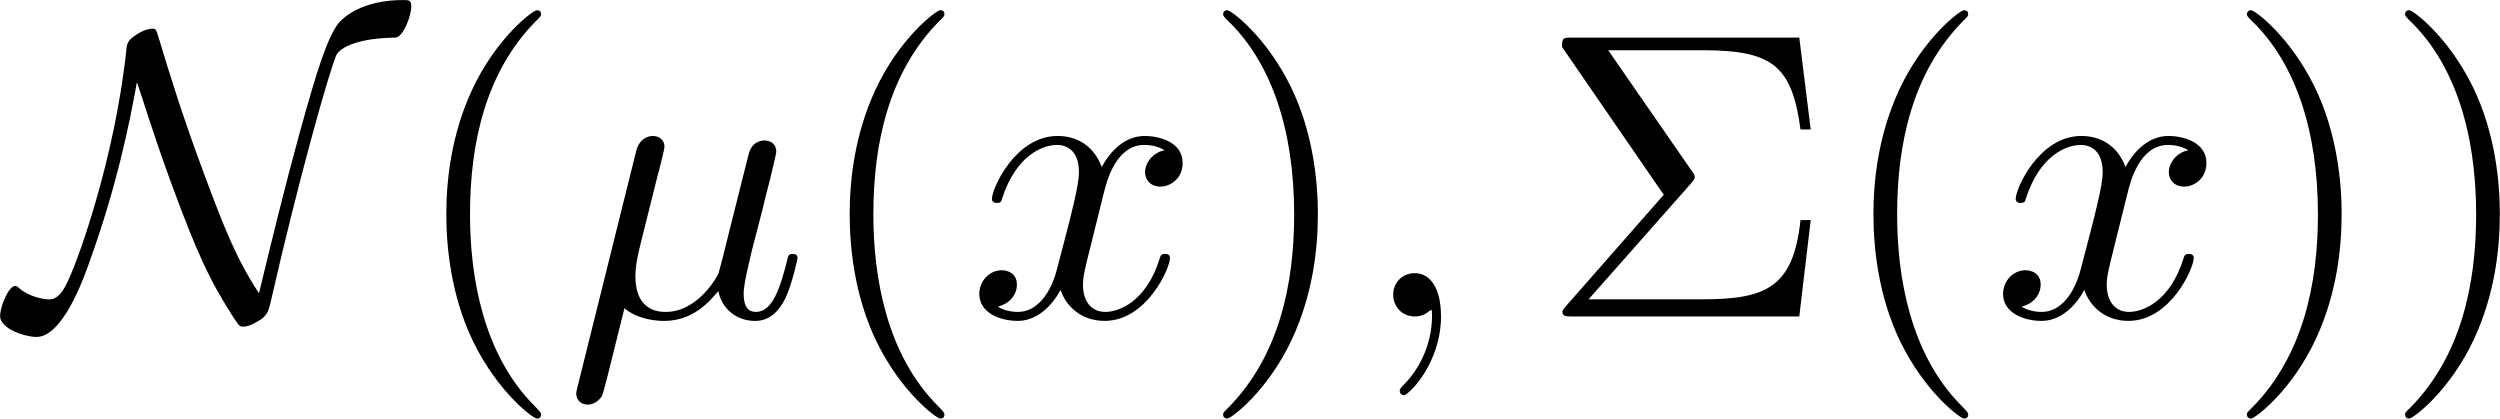 <?xml version='1.0' encoding='UTF-8'?>
<!-- This file was generated by dvisvgm 1.15.1 -->
<svg height='12.812pt' version='1.1' viewBox='61.48 55.044 60.991 10.212' width='76.525pt' xmlns='http://www.w3.org/2000/svg' xmlns:xlink='http://www.w3.org/1999/xlink'>
<defs>
<path d='m3.049 -5.719c0.179 0.518 0.399 1.265 0.847 2.491c0.628 1.694 0.907 2.311 1.514 3.258c0.139 0.209 0.149 0.219 0.239 0.219c0.139 0 0.349 -0.12 0.458 -0.199c0.139 -0.13 0.149 -0.139 0.259 -0.628c0.598 -2.62 1.355 -5.35 1.554 -5.808c0.01 -0.02 0.209 -0.399 1.435 -0.418c0.199 -0.01 0.389 -0.538 0.389 -0.757c0 -0.159 -0.06 -0.159 -0.199 -0.159c-0.996 0 -1.445 0.418 -1.564 0.548c-0.279 0.359 -0.518 1.086 -0.976 2.75c-0.349 1.275 -0.667 2.57 -0.976 3.856c-0.548 -0.827 -0.857 -1.614 -1.335 -2.899c-0.528 -1.415 -0.847 -2.451 -1.116 -3.347c-0.06 -0.199 -0.07 -0.209 -0.159 -0.209c-0.02 0 -0.219 0 -0.508 0.239c-0.1 0.09 -0.11 0.179 -0.12 0.289c-0.279 2.65 -1.215 5.27 -1.484 5.748c-0.08 0.149 -0.199 0.329 -0.399 0.329c-0.1 0 -0.488 -0.05 -0.747 -0.289c-0.05 -0.04 -0.07 -0.04 -0.08 -0.04c-0.159 0 -0.369 0.498 -0.369 0.737c0 0.309 0.608 0.508 0.887 0.508c0.638 0 1.146 -1.405 1.305 -1.863c0.648 -1.803 0.956 -3.288 1.146 -4.354z' id='g0-78'/>
<path d='m3.706 -3.248c0.09 -0.1 0.09 -0.139 0.09 -0.159c0 -0.05 -0.04 -0.1 -0.07 -0.139l-2.042 -2.949h2.301c1.684 0 2.182 0.359 2.391 1.933h0.249l-0.279 -2.242h-5.529c-0.239 0 -0.259 0 -0.259 0.229l2.481 3.606l-2.371 2.7c-0.1 0.11 -0.1 0.13 -0.1 0.159c0 0.11 0.1 0.11 0.249 0.11h5.529l0.279 -2.351h-0.249c-0.179 1.664 -0.857 1.933 -2.421 1.933h-2.75l2.501 -2.829z' id='g2-6'/>
<path d='m3.298 2.391c0 -0.03 0 -0.05 -0.169 -0.219c-1.245 -1.255 -1.564 -3.138 -1.564 -4.663c0 -1.734 0.379 -3.467 1.604 -4.712c0.13 -0.12 0.13 -0.139 0.13 -0.169c0 -0.07 -0.04 -0.1 -0.1 -0.1c-0.1 0 -0.996 0.677 -1.584 1.943c-0.508 1.096 -0.628 2.202 -0.628 3.039c0 0.777 0.11 1.983 0.658 3.108c0.598 1.225 1.455 1.873 1.554 1.873c0.06 0 0.1 -0.03 0.1 -0.1z' id='g2-40'/>
<path d='m2.879 -2.491c0 -0.777 -0.11 -1.983 -0.658 -3.108c-0.598 -1.225 -1.455 -1.873 -1.554 -1.873c-0.06 0 -0.1 0.04 -0.1 0.1c0 0.03 0 0.05 0.189 0.229c0.976 0.986 1.544 2.57 1.544 4.653c0 1.704 -0.369 3.457 -1.604 4.712c-0.13 0.12 -0.13 0.139 -0.13 0.169c0 0.06 0.04 0.1 0.1 0.1c0.1 0 0.996 -0.677 1.584 -1.943c0.508 -1.096 0.628 -2.202 0.628 -3.039z' id='g2-41'/>
<path d='m2.301 -3.497c0.05 -0.209 0.149 -0.588 0.149 -0.638c0 -0.169 -0.12 -0.269 -0.289 -0.269c-0.03 0 -0.309 0.01 -0.399 0.359l-1.435 5.768c-0.03 0.12 -0.03 0.139 -0.03 0.159c0 0.149 0.11 0.269 0.279 0.269c0.209 0 0.329 -0.179 0.349 -0.209c0.04 -0.09 0.169 -0.608 0.548 -2.142c0.319 0.269 0.767 0.309 0.966 0.309c0.697 0 1.086 -0.448 1.325 -0.727c0.09 0.448 0.458 0.727 0.897 0.727c0.349 0 0.578 -0.229 0.737 -0.548c0.169 -0.359 0.299 -0.966 0.299 -0.986c0 -0.1 -0.09 -0.1 -0.12 -0.1c-0.1 0 -0.11 0.04 -0.139 0.179c-0.169 0.648 -0.349 1.235 -0.757 1.235c-0.269 0 -0.299 -0.259 -0.299 -0.458c0 -0.219 0.12 -0.687 0.199 -1.036l0.279 -1.076c0.03 -0.149 0.13 -0.528 0.169 -0.677c0.05 -0.229 0.149 -0.608 0.149 -0.667c0 -0.179 -0.139 -0.269 -0.289 -0.269c-0.05 0 -0.309 0.01 -0.389 0.349l-0.468 1.863c-0.12 0.498 -0.229 0.917 -0.259 1.016c-0.01 0.05 -0.488 0.956 -1.295 0.956c-0.498 0 -0.737 -0.329 -0.737 -0.867c0 -0.289 0.07 -0.568 0.139 -0.847l0.418 -1.674z' id='g1-22'/>
<path d='m2.022 -0.01c0 -0.658 -0.249 -1.046 -0.638 -1.046c-0.329 0 -0.528 0.249 -0.528 0.528c0 0.269 0.199 0.528 0.528 0.528c0.12 0 0.249 -0.04 0.349 -0.13c0.03 -0.02 0.04 -0.03 0.05 -0.03s0.02 0.01 0.02 0.149c0 0.737 -0.349 1.335 -0.677 1.664c-0.11 0.11 -0.11 0.13 -0.11 0.159c0 0.07 0.05 0.11 0.1 0.11c0.11 0 0.907 -0.767 0.907 -1.933z' id='g1-59'/>
<path d='m3.328 -3.009c0.06 -0.259 0.289 -1.176 0.986 -1.176c0.05 0 0.289 0 0.498 0.13c-0.279 0.05 -0.478 0.299 -0.478 0.538c0 0.159 0.11 0.349 0.379 0.349c0.219 0 0.538 -0.179 0.538 -0.578c0 -0.518 -0.588 -0.658 -0.927 -0.658c-0.578 0 -0.927 0.528 -1.046 0.757c-0.249 -0.658 -0.787 -0.757 -1.076 -0.757c-1.036 0 -1.604 1.285 -1.604 1.534c0 0.1 0.1 0.1 0.12 0.1c0.08 0 0.11 -0.02 0.13 -0.11c0.339 -1.056 0.996 -1.305 1.335 -1.305c0.189 0 0.538 0.09 0.538 0.667c0 0.309 -0.169 0.976 -0.538 2.371c-0.159 0.618 -0.508 1.036 -0.946 1.036c-0.06 0 -0.289 0 -0.498 -0.13c0.249 -0.05 0.468 -0.259 0.468 -0.538c0 -0.269 -0.219 -0.349 -0.369 -0.349c-0.299 0 -0.548 0.259 -0.548 0.578c0 0.458 0.498 0.658 0.936 0.658c0.658 0 1.016 -0.697 1.046 -0.757c0.12 0.369 0.478 0.757 1.076 0.757c1.026 0 1.594 -1.285 1.594 -1.534c0 -0.1 -0.09 -0.1 -0.12 -0.1c-0.09 0 -0.11 0.04 -0.13 0.11c-0.329 1.066 -1.006 1.305 -1.325 1.305c-0.389 0 -0.548 -0.319 -0.548 -0.658c0 -0.219 0.06 -0.438 0.169 -0.877l0.339 -1.365z' id='g1-120'/>
</defs>
<g id='page1'>
<use x='61.768' xlink:href='#g0-78' y='62.765'/>
<use x='71.38' xlink:href='#g2-40' y='62.765'/>
<use x='75.24' xlink:href='#g1-22' y='62.765'/>
<use x='81.221' xlink:href='#g2-40' y='62.765'/>
<use x='85.081' xlink:href='#g1-120' y='62.765'/>
<use x='90.753' xlink:href='#g2-41' y='62.765'/>
<use x='94.613' xlink:href='#g1-59' y='62.765'/>
<use x='99.031' xlink:href='#g2-6' y='62.765'/>
<use x='106.199' xlink:href='#g2-40' y='62.765'/>
<use x='110.059' xlink:href='#g1-120' y='62.765'/>
<use x='115.731' xlink:href='#g2-41' y='62.765'/>
<use x='119.591' xlink:href='#g2-41' y='62.765'/>
</g>
</svg>
